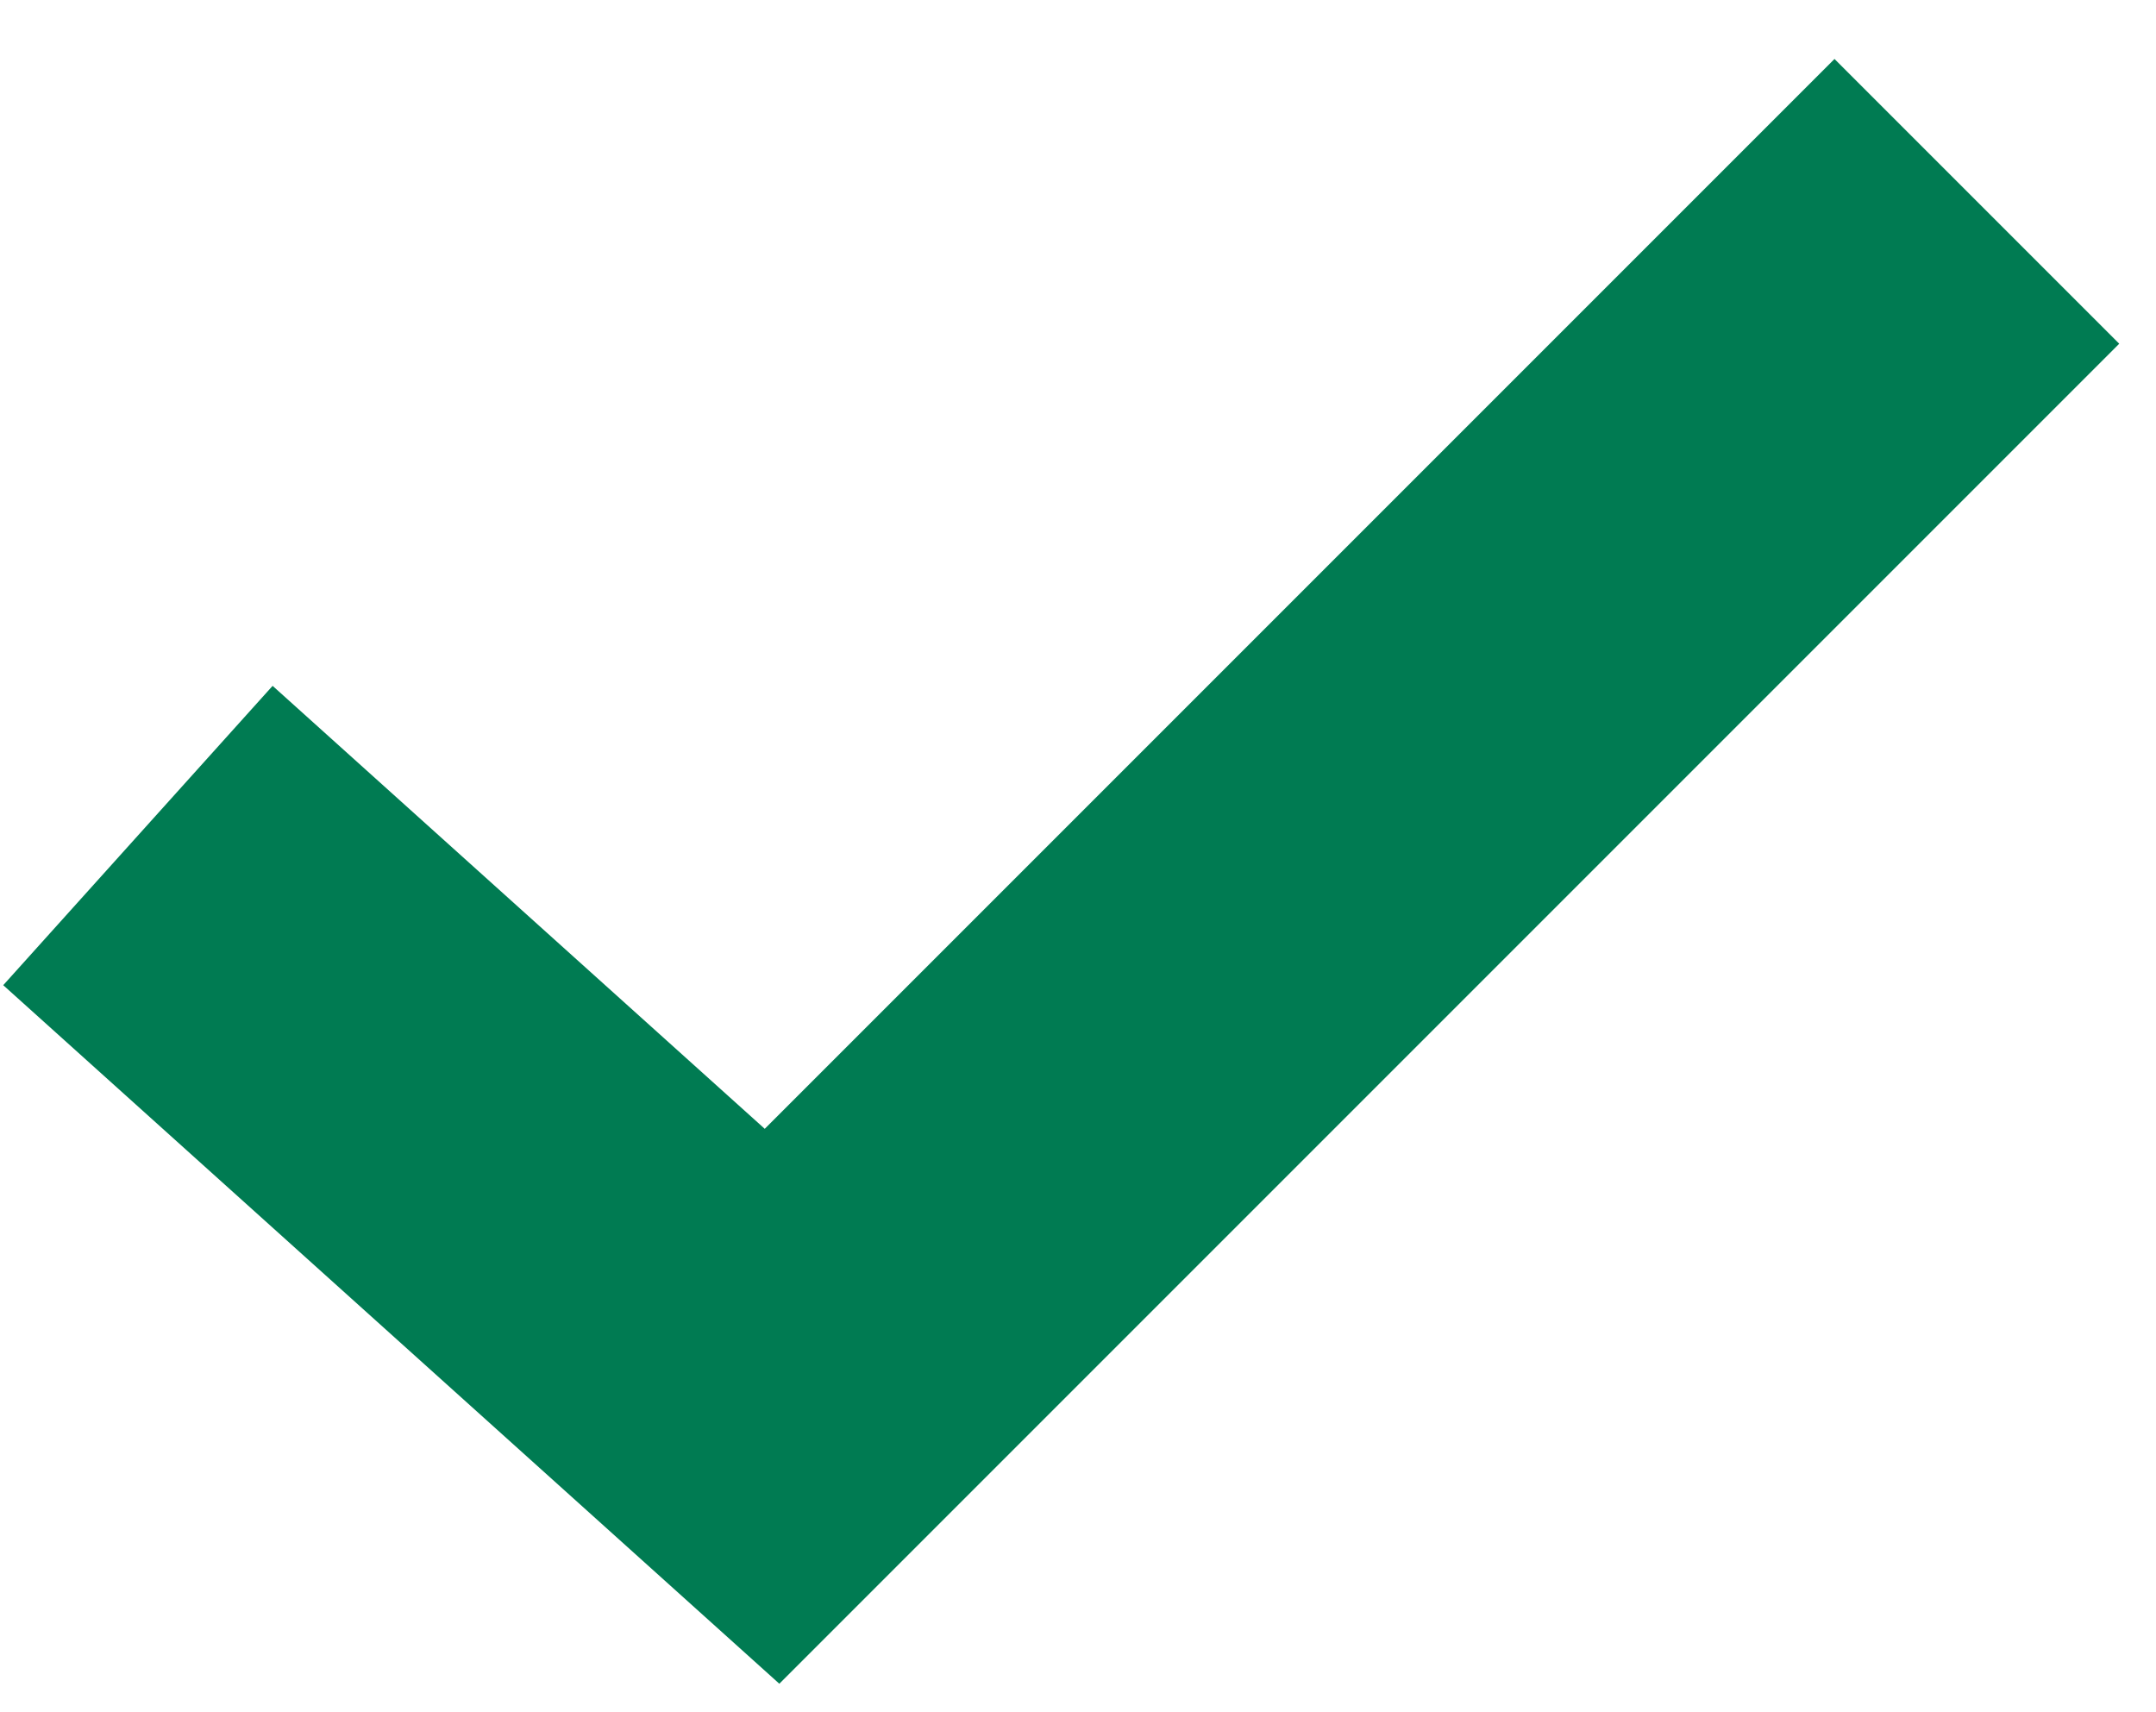 <?xml version="1.0" encoding="UTF-8"?>
<svg width="34px" height="27px" viewBox="0 0 34 27" version="1.1" xmlns="http://www.w3.org/2000/svg" xmlns:xlink="http://www.w3.org/1999/xlink">
    <!-- Generator: Sketch 54.1 (76490) - https://sketchapp.com -->
    <title>pipa</title>
    <desc>Created with Sketch.</desc>
    <g id="Page-1" stroke="none" stroke-width="1" fill="none" fill-rule="evenodd">
        <g id="pipa" transform="translate(2, 3)" stroke="#007B52" stroke-width="6.35">
            <polyline id="Path" points="0.175 10.175 10.175 19.175 29.175 0.175"></polyline>
        </g>
    </g>
</svg>